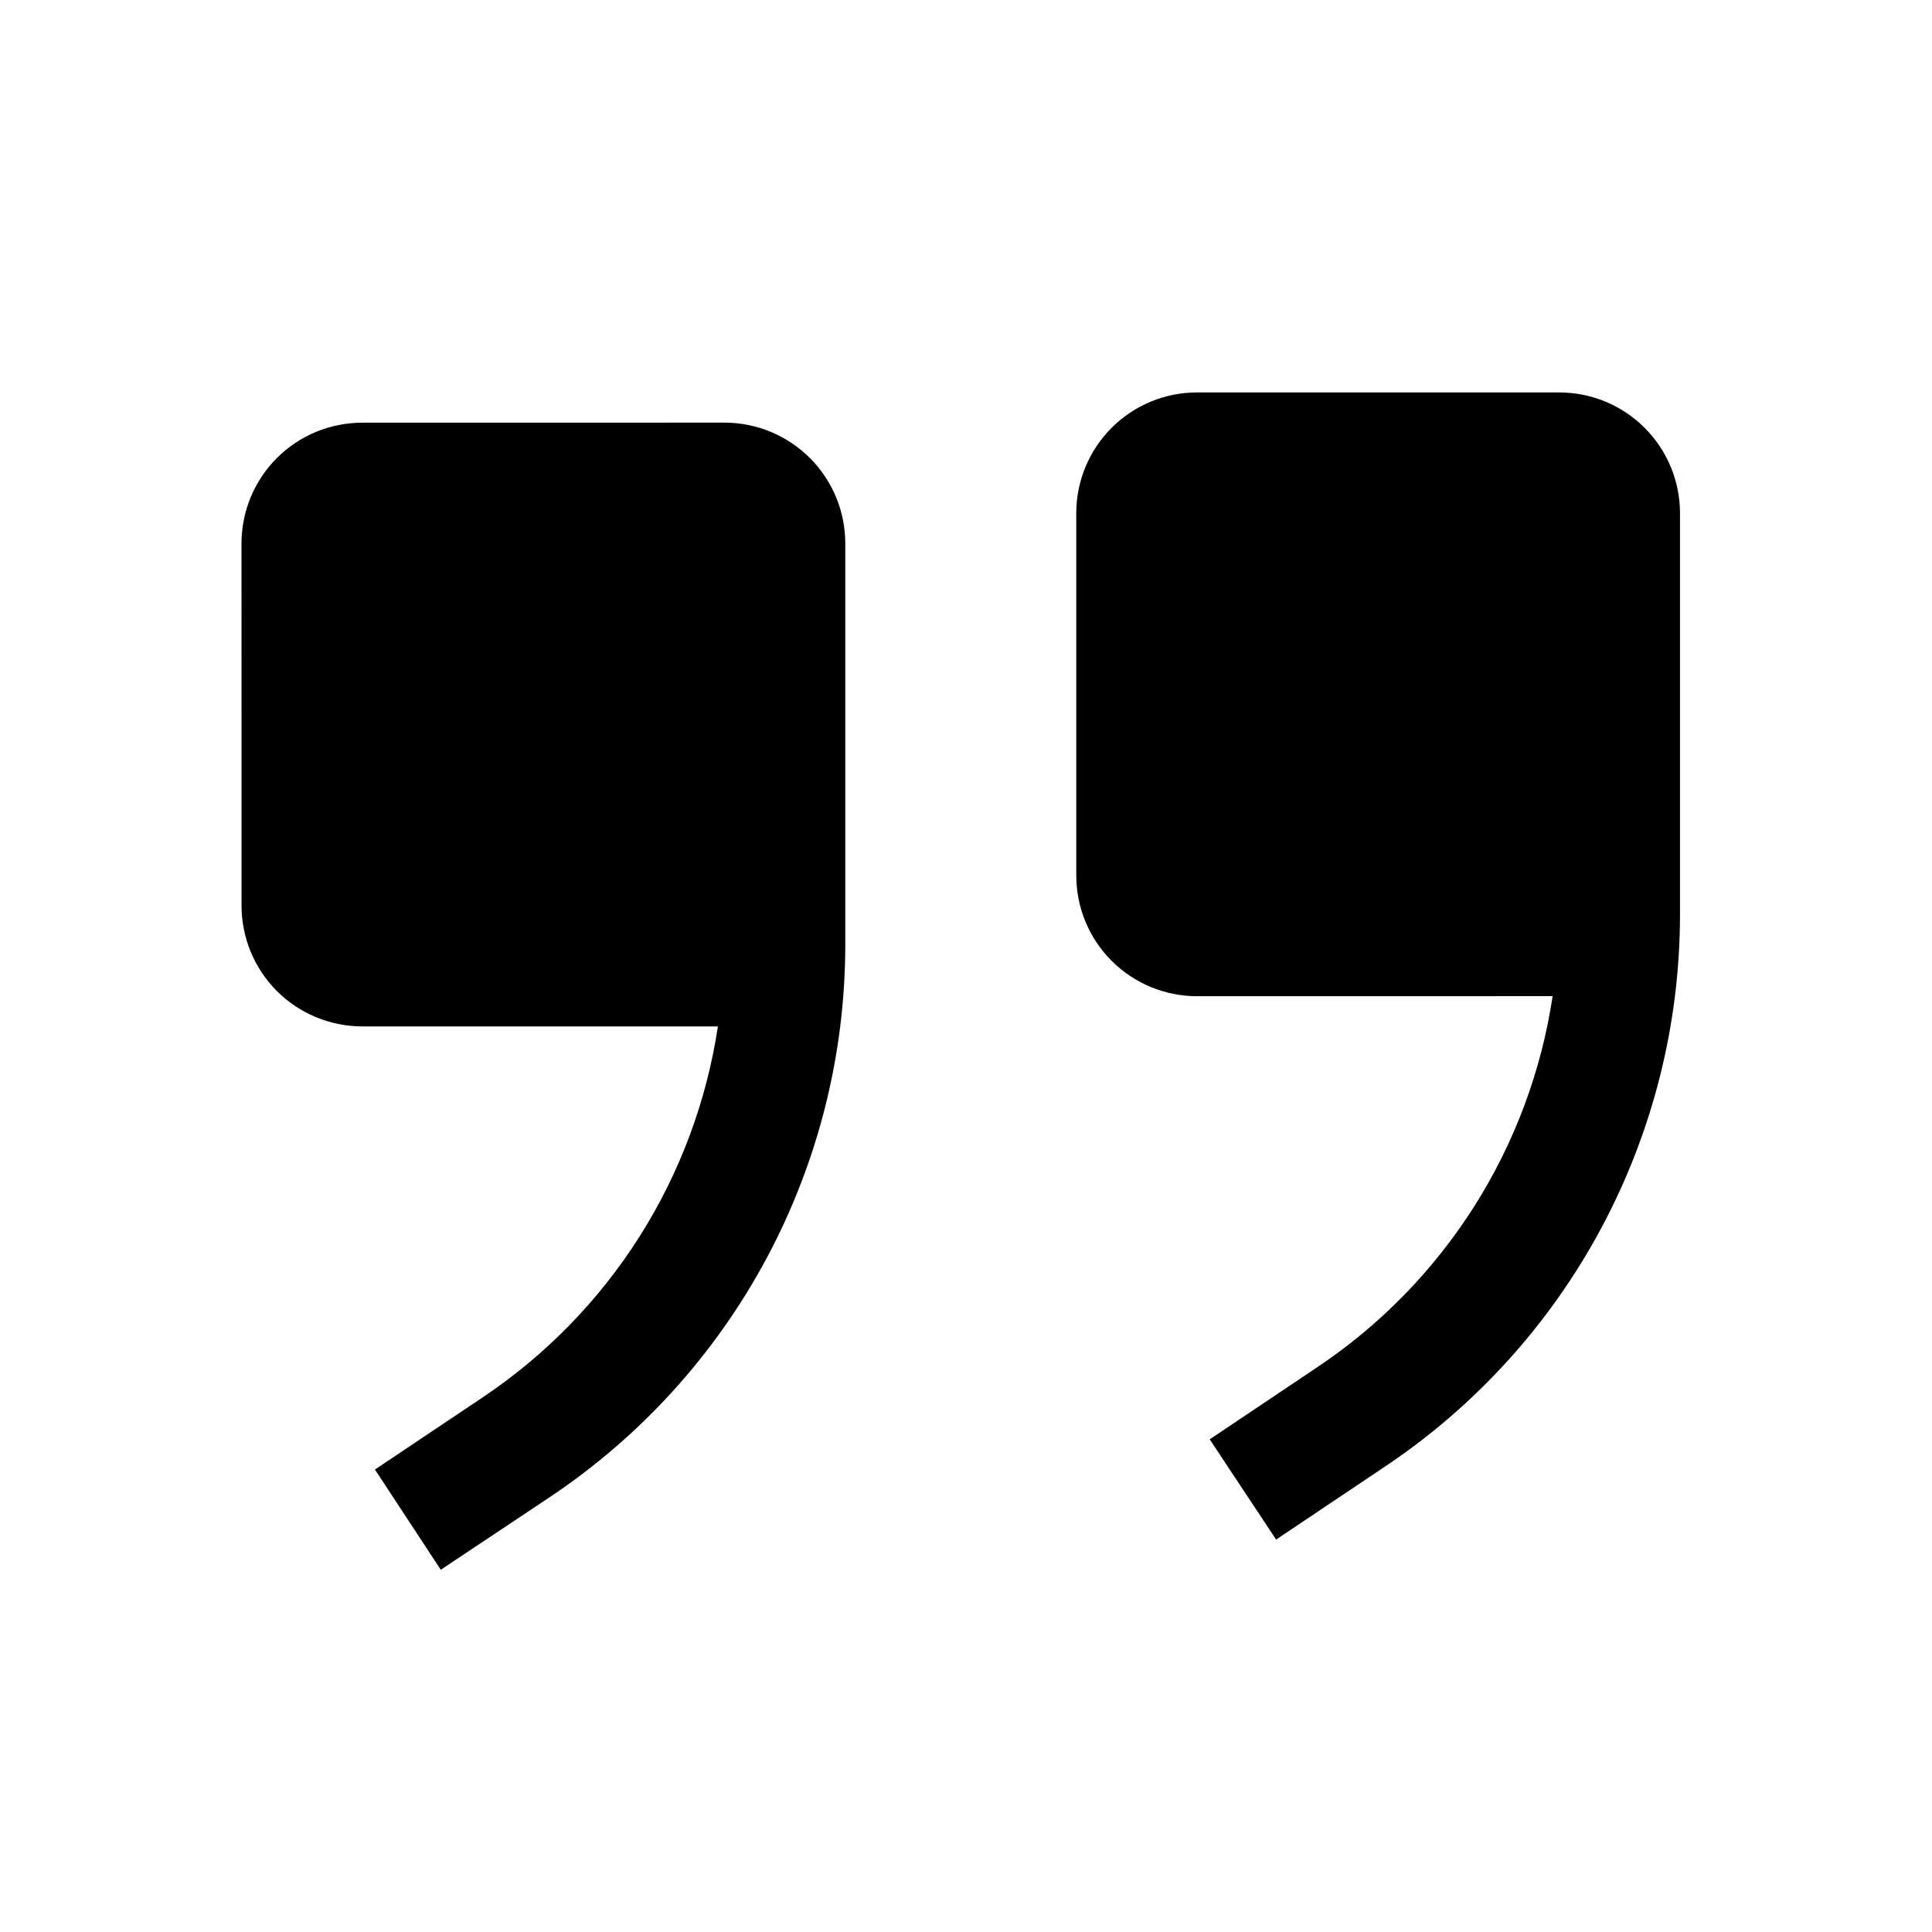 <svg width="41" height="41" viewBox="0 0 41 41" fill="none" xmlns="http://www.w3.org/2000/svg">
<path d="M25.402 21.141L32.949 21.14C32.711 22.726 32.145 24.245 31.287 25.599C30.428 26.954 29.297 28.115 27.965 29.007L25.672 30.545L27.081 32.672L29.375 31.134C31.305 29.848 32.888 28.105 33.983 26.059C35.078 24.014 35.651 21.73 35.652 19.411L35.652 10.89C35.652 10.211 35.382 9.559 34.901 9.079C34.421 8.598 33.769 8.328 33.089 8.328L25.402 8.328C24.722 8.328 24.071 8.598 23.59 9.079C23.11 9.559 22.84 10.211 22.84 10.891L22.84 18.578C22.84 19.258 23.11 19.91 23.59 20.39C24.071 20.871 24.723 21.141 25.402 21.141Z" fill="black"/>
<path d="M7.688 21.782L15.235 21.782C14.996 23.367 14.43 24.886 13.572 26.241C12.714 27.595 11.583 28.756 10.251 29.649L7.957 31.186L9.354 33.313L11.66 31.776C13.591 30.489 15.174 28.746 16.269 26.701C17.364 24.656 17.937 22.372 17.938 20.052L17.938 11.532C17.938 10.852 17.668 10.2 17.187 9.72C16.706 9.239 16.055 8.969 15.375 8.969L7.688 8.97C7.008 8.97 6.356 9.24 5.876 9.72C5.395 10.201 5.125 10.853 5.125 11.532L5.126 19.22C5.126 19.899 5.396 20.551 5.876 21.032C6.357 21.512 7.009 21.782 7.688 21.782Z" fill="black"/>
</svg>
